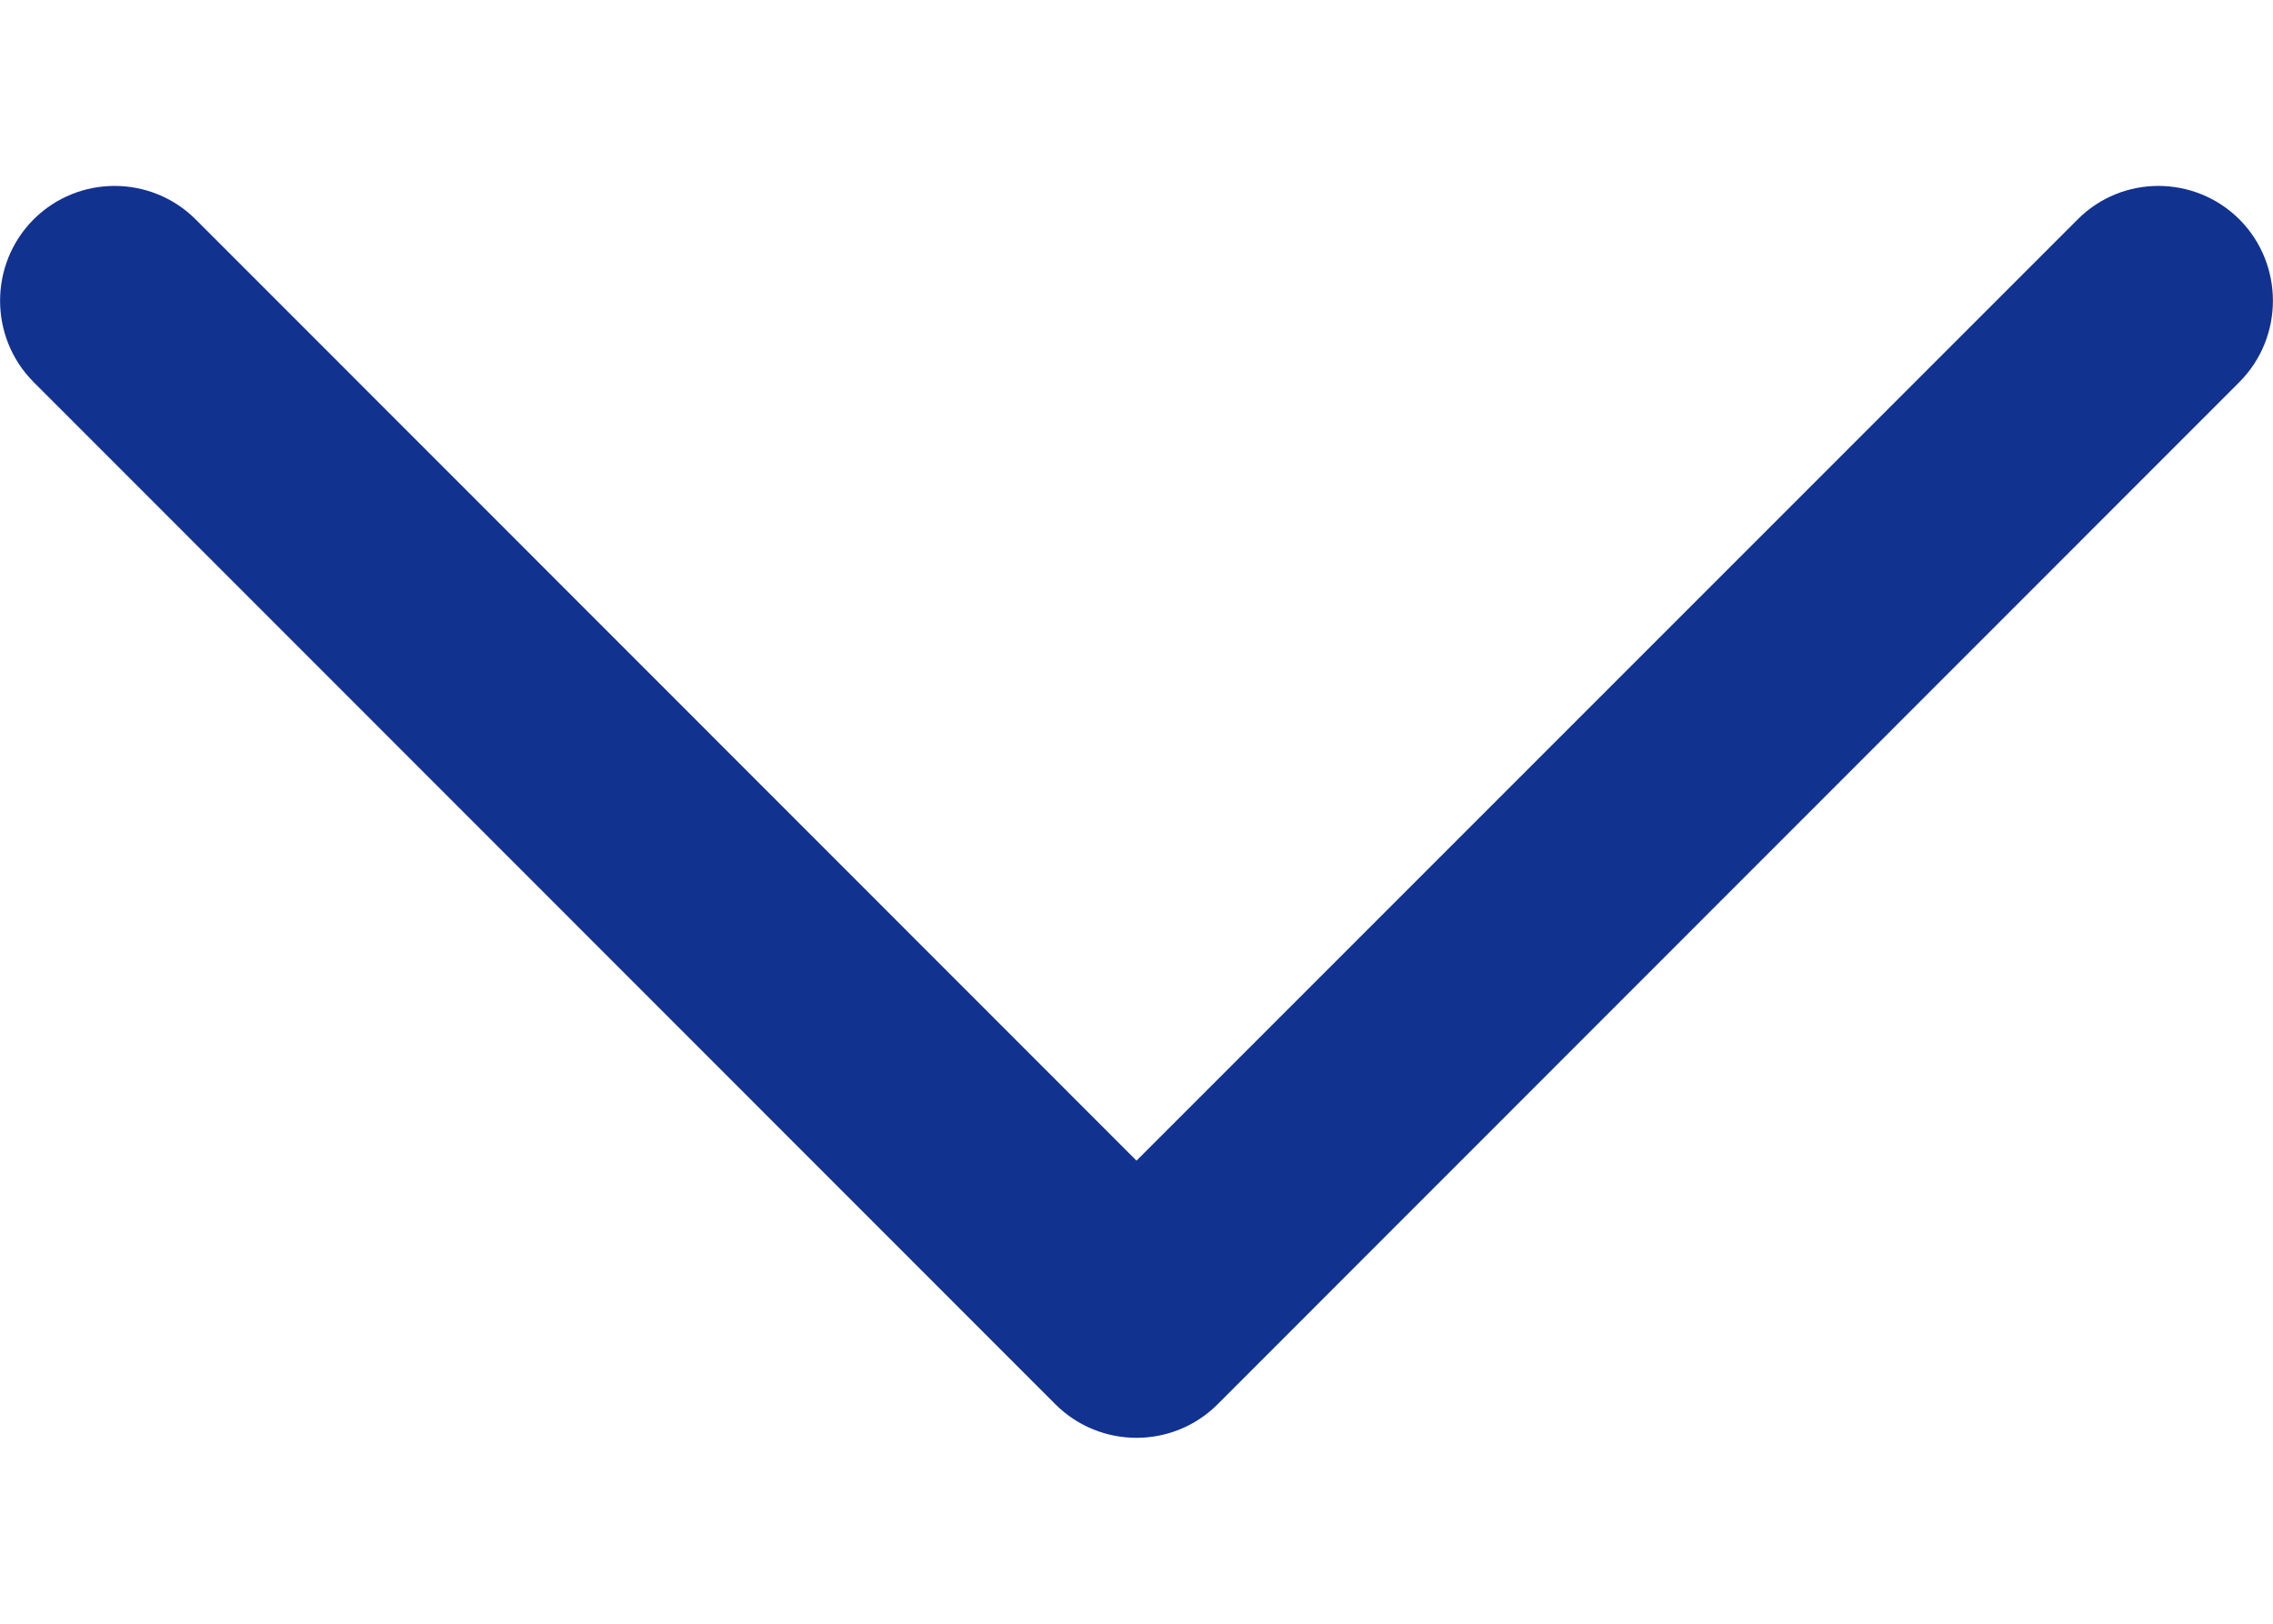 <svg width="7" height="5" viewBox="0 0 7 5" fill="none" xmlns="http://www.w3.org/2000/svg">
<path d="M6.398 0.676L3.5 3.574L0.603 0.676C0.465 0.538 0.241 0.538 0.103 0.676C-0.034 0.814 -0.034 1.038 0.103 1.176L3.25 4.324C3.388 4.462 3.612 4.462 3.75 4.324L6.897 1.176C7.034 1.038 7.034 0.814 6.897 0.676C6.759 0.538 6.535 0.538 6.398 0.676Z" fill="#123290"/>
</svg>
